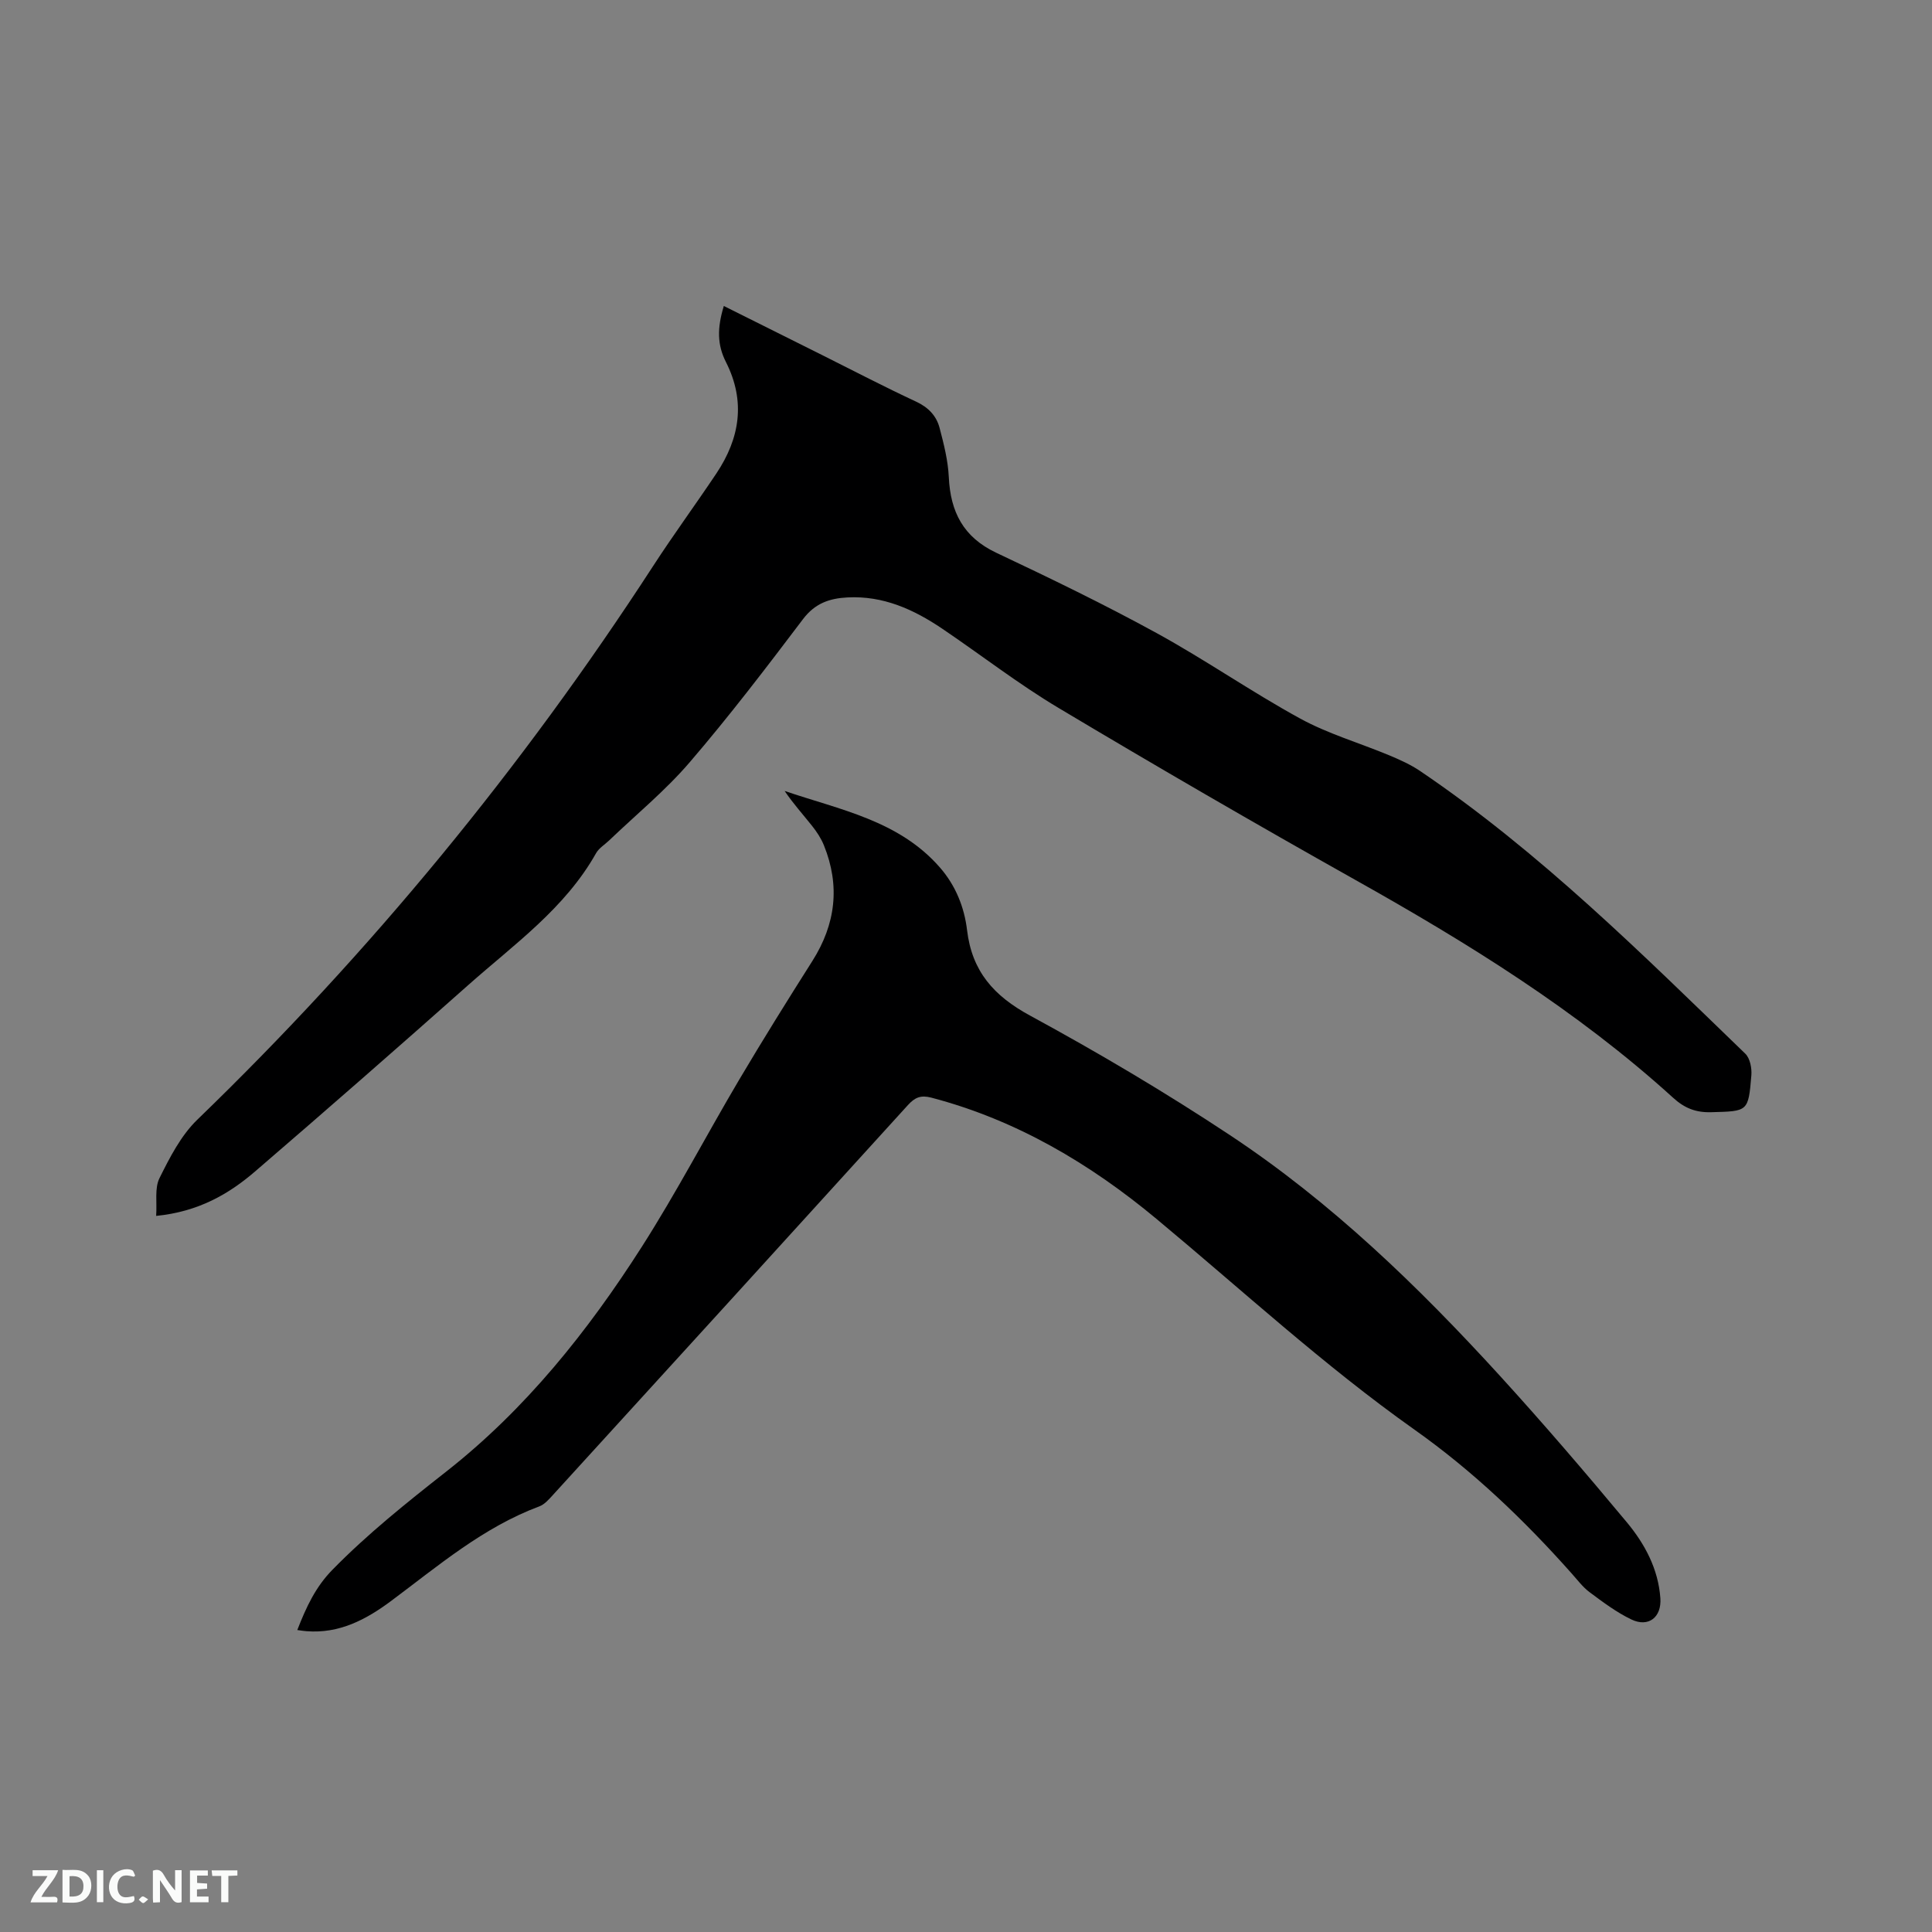 <svg enable-background="new 0 0 400 400" viewBox="0 0 400 400" xmlns="http://www.w3.org/2000/svg"><rect x="0" y="0" width="400" height="400" fill="#808080" stroke="none"/><path d="m32.33 251.74c.2-2.83-.35-5.72.69-7.82 2.13-4.29 4.45-8.83 7.83-12.1 35.84-34.63 67.25-72.86 94.38-114.64 4.21-6.49 8.79-12.73 13.09-19.16 4.87-7.29 6.09-14.94 1.98-23.06-1.8-3.55-1.85-6.99-.44-11.61 6.84 3.41 13.65 6.81 20.45 10.21 6.44 3.22 12.82 6.55 19.35 9.59 2.54 1.18 4.21 2.93 4.87 5.44.88 3.34 1.75 6.78 1.91 10.21.34 7.17 3 12.41 9.8 15.63 11.2 5.29 22.37 10.69 33.22 16.64 10.11 5.54 19.62 12.17 29.73 17.7 5.78 3.16 12.26 5.04 18.39 7.59 2.22.93 4.46 1.93 6.44 3.27 24.8 16.79 45.92 37.84 67.33 58.53.97.94 1.37 2.99 1.25 4.46-.62 7.59-.71 7.44-8.31 7.65-3.2.09-5.52-.83-7.89-2.99-19.89-18.07-42.57-32.08-65.91-45.17-20.59-11.56-41.02-23.41-61.3-35.52-8.35-4.98-16.08-11-24.16-16.46-5.89-3.97-12.18-6.82-19.55-6.44-3.76.19-6.75 1.22-9.23 4.5-7.61 10.06-15.27 20.1-23.48 29.66-5.01 5.84-11.06 10.79-16.64 16.14-.92.88-2.12 1.59-2.72 2.65-6.41 11.41-16.92 18.84-26.39 27.24-14.58 12.95-29.26 25.79-44.05 38.52-5.57 4.83-11.9 8.47-20.64 9.34z" fill="#000001"/><path d="m61.55 337.48c1.88-4.81 3.78-8.91 7.28-12.48 7.3-7.45 15.37-13.89 23.54-20.31 16.45-12.91 29.35-29.08 40.52-46.57 7.17-11.23 13.35-23.08 20.14-34.56 4.91-8.29 10.01-16.47 15.17-24.61 4.83-7.63 5.77-15.57 2.38-23.94-.58-1.44-1.48-2.8-2.45-4.02-1.88-2.37-3.92-4.62-5.68-7.23 11.45 3.91 23.67 6.09 32.18 15.88 3.25 3.74 5.03 8.23 5.59 12.94 1.02 8.53 5.53 13.61 13.03 17.68 14.13 7.68 28.03 15.9 41.43 24.78 20.97 13.89 38.98 31.31 55.88 49.83 8.99 9.86 17.69 20.01 26.23 30.27 3.74 4.49 6.54 9.68 6.97 15.75.28 3.94-2.45 6.11-6.01 4.4-3.08-1.48-5.88-3.59-8.64-5.64-1.42-1.06-2.53-2.56-3.73-3.9-9.81-11.04-20.41-21.18-32.52-29.75-18.8-13.31-35.72-28.92-53.4-43.62-13.8-11.48-29.04-20.5-46.62-25.12-2.22-.58-3.42-.05-4.87 1.54-24.44 26.92-48.94 53.8-73.44 80.66-.84.92-1.77 2.01-2.87 2.42-11.63 4.34-20.92 12.3-30.67 19.57-5.19 3.87-10.75 6.81-17.53 6.27-.5-.03-1.01-.12-1.91-.24z" fill="#000001"/><g fill="#fafbfa"><path d="m37.59 393.81c-.92.31-1.52.05-2-.78-.7-1.2-1.52-2.34-2.47-3.78v4.59c-.55.03-.95.05-1.41.07-.03-.37-.06-.64-.06-.91 0-1.91 0-3.81 0-5.7 1.13-.41 1.77-.03 2.29.91.62 1.11 1.38 2.14 2.31 3.19v-4.2h1.35v6.61z"/><path d="m12.94 393.88v-6.75c1.9.19 3.93-.54 5.37 1.29.8 1.01.78 2.88.03 3.97-1.37 1.97-3.4 1.51-5.4 1.49m1.45-1.22c2.04.12 2.92-.58 2.89-2.21-.03-1.51-.98-2.19-2.89-2z"/><path d="m11.81 393.87h-5.49c.68-2.18 2.47-3.48 3.51-5.45h-3.08v-1.21h5.29c-.71 2.13-2.44 3.48-3.47 5.51.86 0 1.63.04 2.39-.01.79-.05 1.14.21.85 1.16"/><path d="m39.33 393.86v-6.61h3.7v1.07h-2.22v1.52c.68.04 1.34.09 2.07.13v1.07c-.72.05-1.38.09-2.1.14v1.48h2.4v1.19h-3.85z"/><path d="m27.71 388.56c-1.15-.3-2.46-.61-3.1.64-.37.73-.41 1.93-.06 2.67.63 1.35 1.99.93 3.17.68.35.94-.01 1.32-.93 1.46-1.62.25-3.05-.27-3.76-1.48-.73-1.24-.6-3.03.31-4.17.88-1.11 2.71-1.7 4-1.16.32.13.44.74.65 1.12-.1.08-.19.16-.28.24"/><path d="m49.15 387.24v1.07c-.59.02-1.17.05-1.87.08v5.44h-1.48v-5.44h-1.85c-.05-.4-.08-.73-.13-1.15z"/><path d="m20.06 387.21h1.33v6.62h-1.33z"/><path d="m30.68 393.25c-.49.38-.8.79-1.05.76-.32-.05-.6-.45-.9-.7.26-.24.51-.64.8-.67.29-.04.62.3 1.15.61"/></g></svg>
